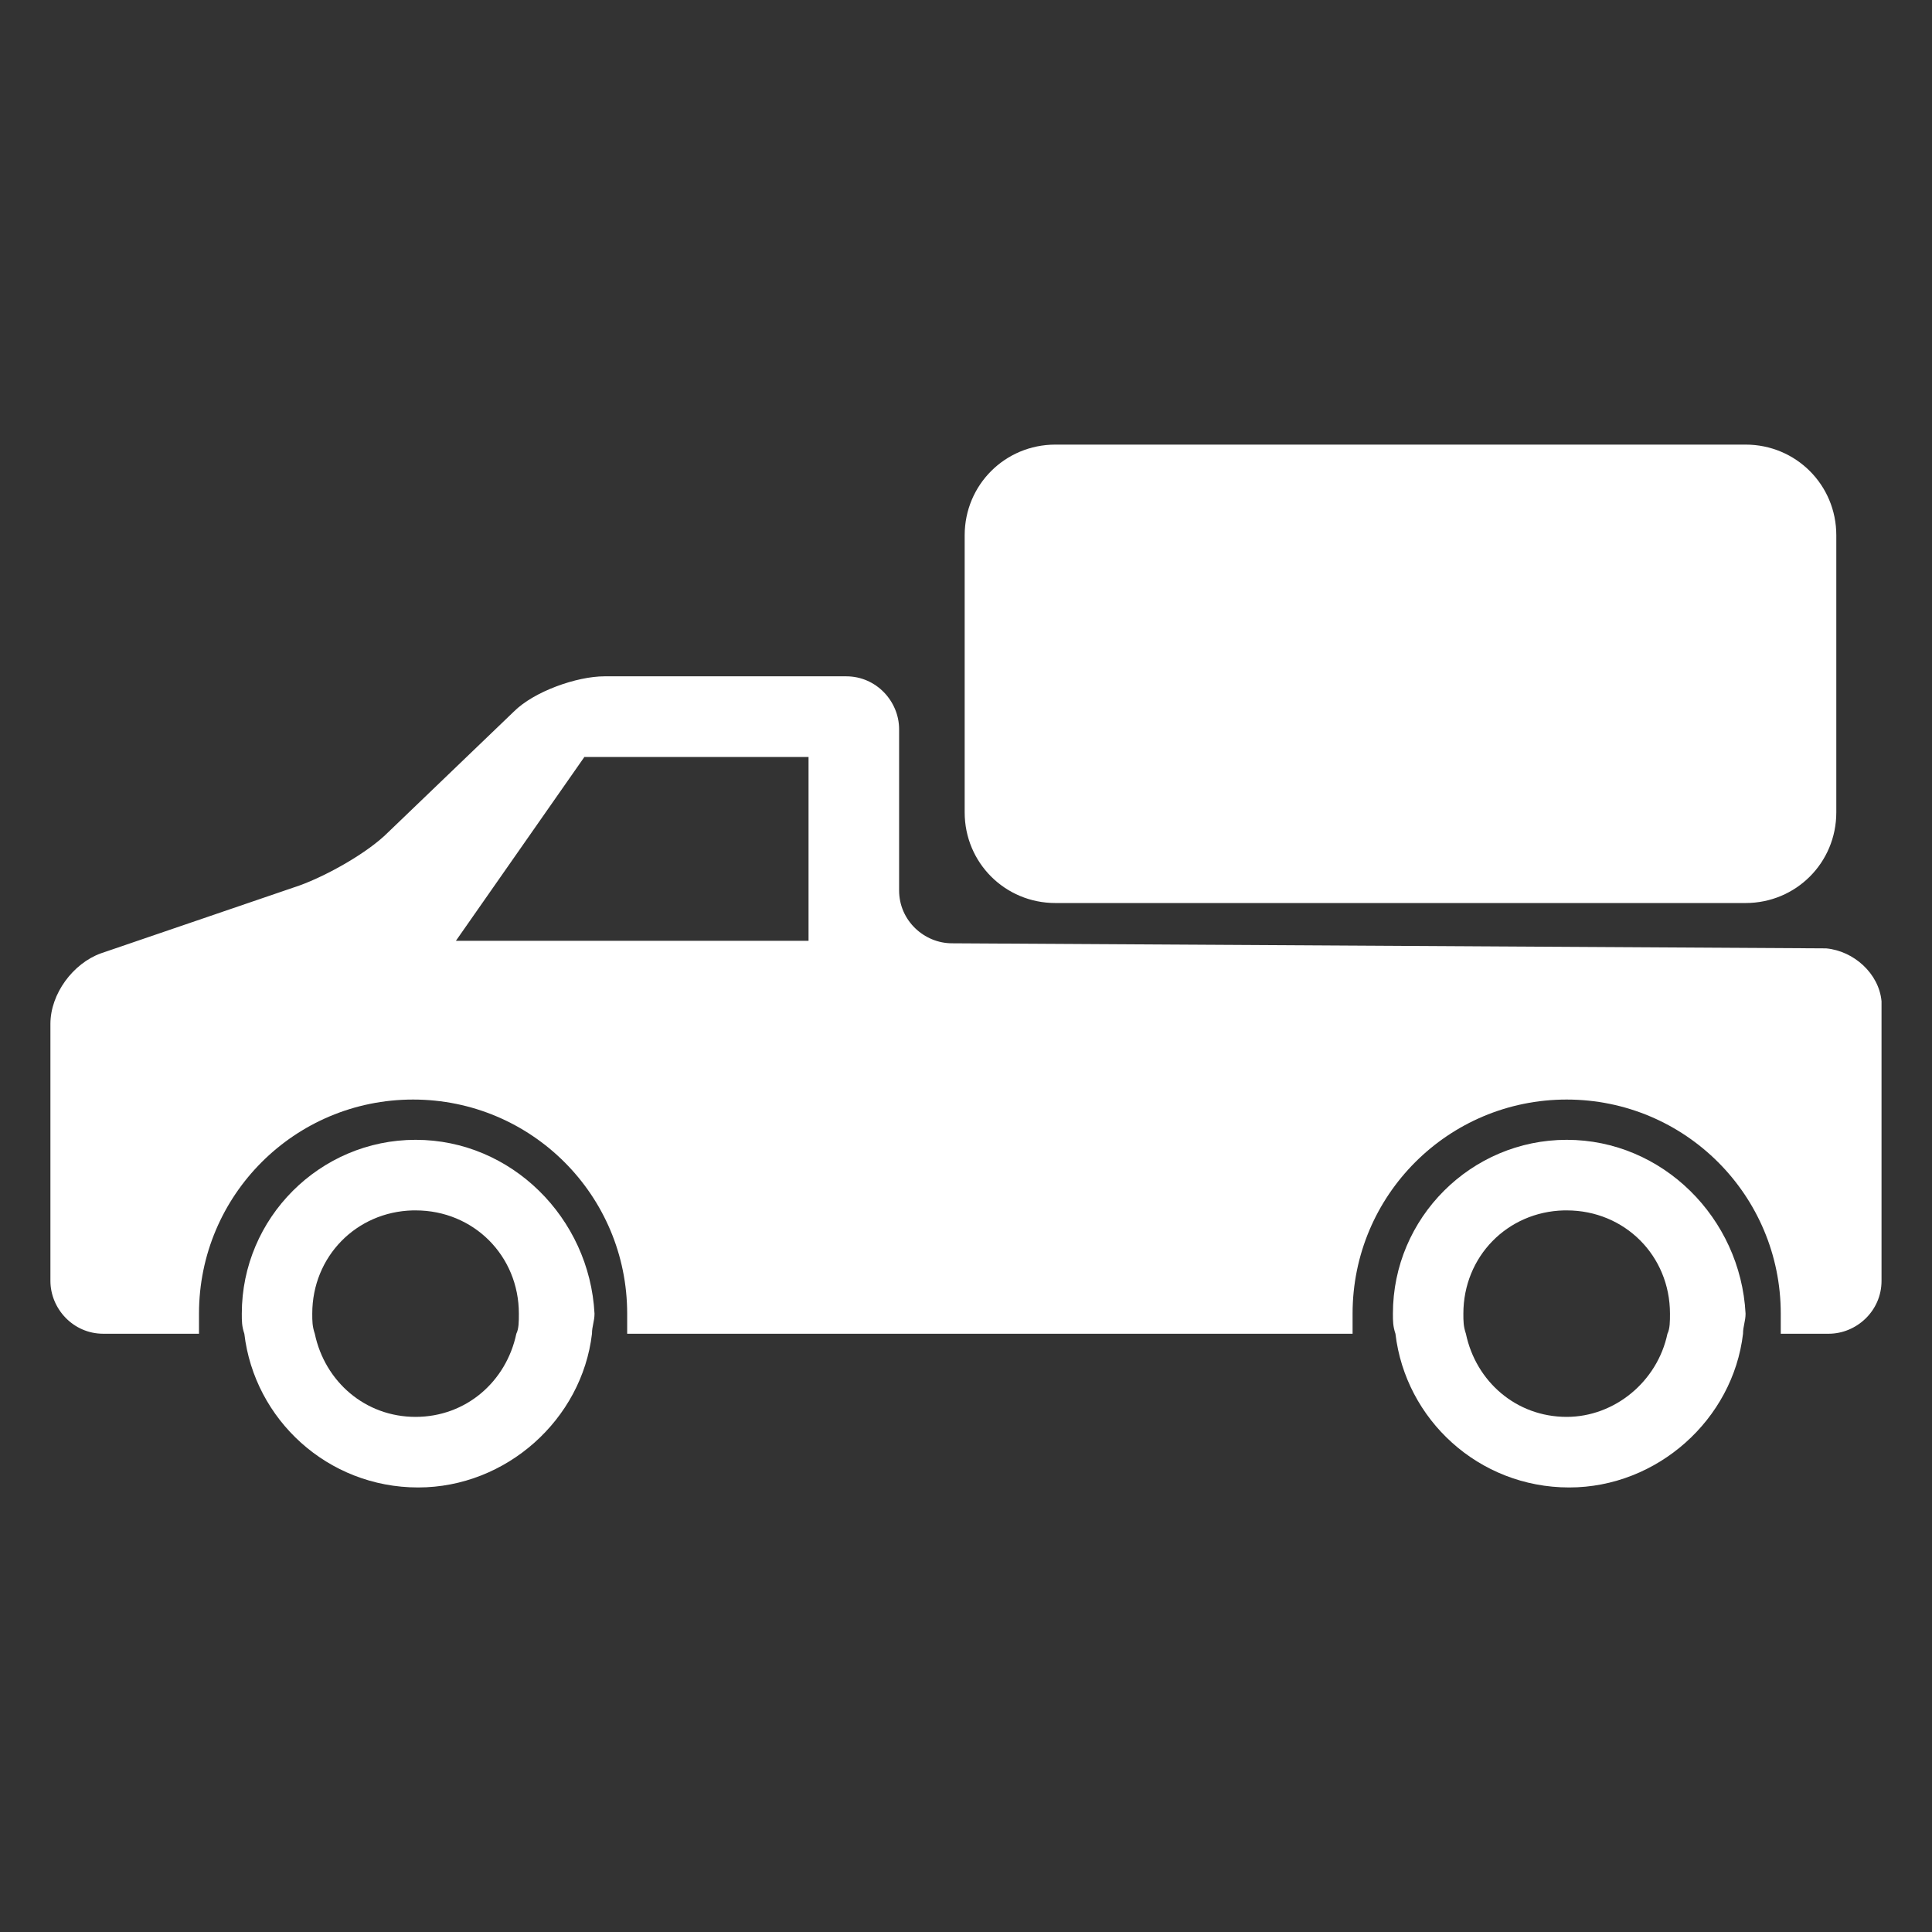 <?xml version="1.0" encoding="utf-8"?>
<svg viewBox="0 0 32 32" width="32" height="32" xml:space="preserve" xmlns="http://www.w3.org/2000/svg">
    <rect x="0" y="0" width="32" height="32" fill="#333333" stroke="none"/>
    <path fill="#FFF" d="m 17.481,7.364 c -0.834,0 -1.503,0.667 -1.503,1.502 v 4.589 c 0,0.834 0.668,1.502 1.503,1.502 h 11.431 c 0.834,0 1.503,-0.667 1.503,-1.502 v -4.589 c 0,-0.834 -0.668,-1.502 -1.503,-1.502 z m -7.468,3.838 c -0.459,0 -1.168,0.25 -1.502,0.584 l -2.086,2.003 c -0.334,0.334 -1.001,0.709 -1.46,0.876 l -3.296,1.126 c -0.459,0.167 -0.834,0.668 -0.834,1.169 v 4.255 c 0,0.459 0.375,0.876 0.876,0.876 H 3.296 v -0.333 c 0,-1.961 1.585,-3.546 3.546,-3.546 1.961,0 3.546,1.585 3.546,3.546 v 0.333 h 12.015 v -0.333 c 0,-1.961 1.585,-3.546 3.546,-3.546 1.961,0 3.546,1.585 3.546,3.546 v 0.333 h 0.793 c 0.459,0 0.876,-0.375 0.876,-0.876 v -4.631 c -0.042,-0.459 -0.459,-0.834 -0.918,-0.876 l -14.478,-0.084 c -0.459,0 -0.876,-0.375 -0.876,-0.876 v -2.67 c 0,-0.459 -0.375,-0.876 -0.876,-0.876 z m -0.334,1.336 h 3.713 v 3.045 H 7.551 Z m -2.795,6.341 c -1.585,0 -2.879,1.294 -2.879,2.879 0,0.125 -1.66e-4,0.208 0.042,0.333 0.167,1.419 1.377,2.546 2.879,2.546 1.46,0 2.712,-1.127 2.879,-2.546 0,-0.125 0.042,-0.208 0.042,-0.333 -0.083,-1.585 -1.377,-2.879 -2.962,-2.879 z m 19.066,0 c -1.585,0 -2.879,1.294 -2.879,2.879 0,0.125 6.53e-4,0.208 0.042,0.333 0.167,1.419 1.376,2.546 2.878,2.546 1.46,0 2.712,-1.127 2.879,-2.546 0,-0.125 0.042,-0.208 0.042,-0.333 -0.083,-1.585 -1.377,-2.879 -2.962,-2.879 z m -19.111,1.169 c 0.015,-3.6e-4 0.03,0 0.045,0 0.96,0 1.71,0.751 1.71,1.71 0,0.125 1.66e-4,0.25 -0.042,0.333 -0.167,0.793 -0.834,1.377 -1.669,1.377 -0.834,0 -1.502,-0.584 -1.669,-1.377 -0.042,-0.125 -0.042,-0.208 -0.042,-0.333 0,-0.945 0.728,-1.687 1.666,-1.71 z m 19.066,0 c 0.015,-3.6e-4 0.03,0 0.045,0 0.96,0 1.71,0.751 1.71,1.71 0,0.125 1.67e-4,0.25 -0.042,0.333 -0.167,0.793 -0.876,1.377 -1.669,1.377 -0.834,0 -1.502,-0.584 -1.669,-1.377 -0.042,-0.125 -0.042,-0.208 -0.042,-0.333 0,-0.945 0.728,-1.687 1.666,-1.71 z" />
</svg>
